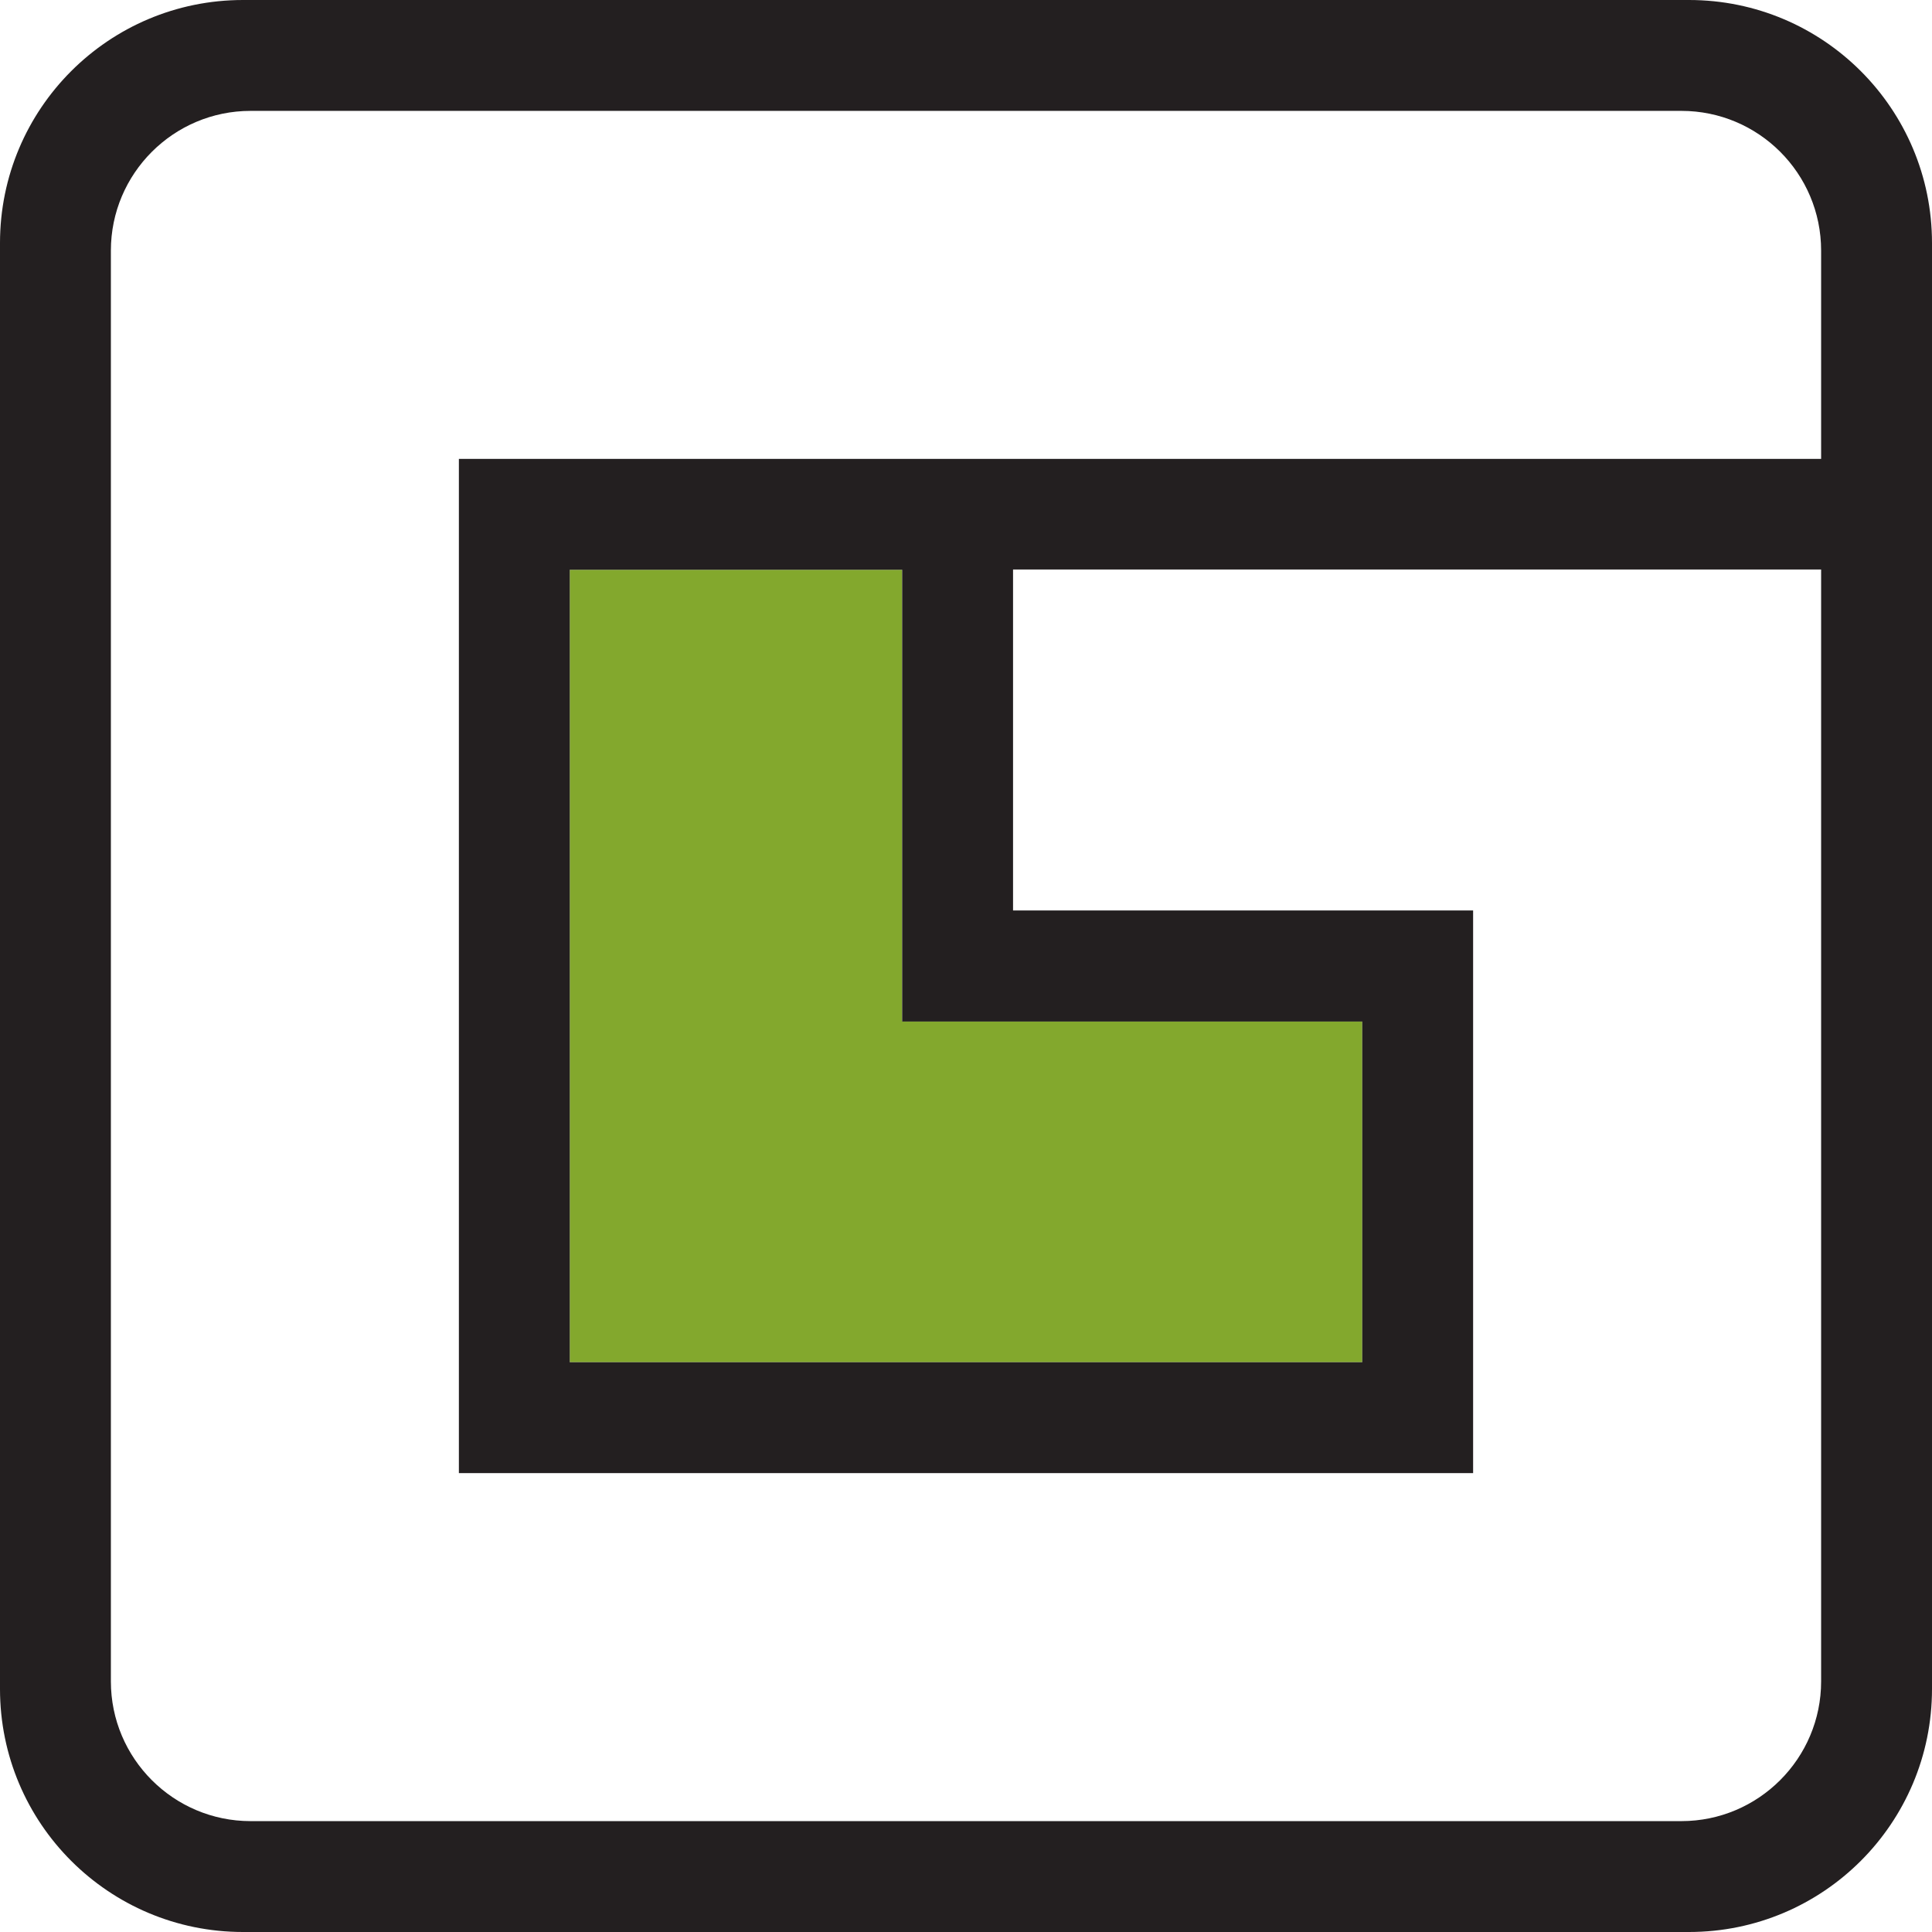 <svg xmlns="http://www.w3.org/2000/svg" id="Layer_2" data-name="Layer 2" viewBox="0 0 81.72 81.72"><defs><style>      .cls-1 {        fill: #231f20;      }      .cls-2 {        fill: #83a82d;      }    </style></defs><g id="Layer_1-2" data-name="Layer 1"><g><polygon class="cls-2" points="24.1 24.1 24.1 57.62 57.62 57.62 57.62 43.2 38.16 43.2 38.16 24.1 24.1 24.1"></polygon><path class="cls-1" d="M0,10.28v61.16c0,5.68,4.6,10.28,10.28,10.28h61.16c5.68,0,10.28-4.6,10.28-10.28V10.28c0-5.68-4.6-10.28-10.28-10.28H10.28C4.6,0,0,4.6,0,10.28m77.03,9.13H19.41V62.31H62.31v-23.8h-19.46v-14.42h34.18v47.03c0,3.26-2.65,5.91-5.91,5.91H10.6c-3.26,0-5.91-2.65-5.91-5.91V10.6c0-3.26,2.65-5.91,5.91-5.91h60.52c3.26,0,5.91,2.64,5.91,5.91v8.81Zm-19.41,23.79v14.42H24.1V24.1h14.06v19.11h19.46Z"></path></g></g></svg>